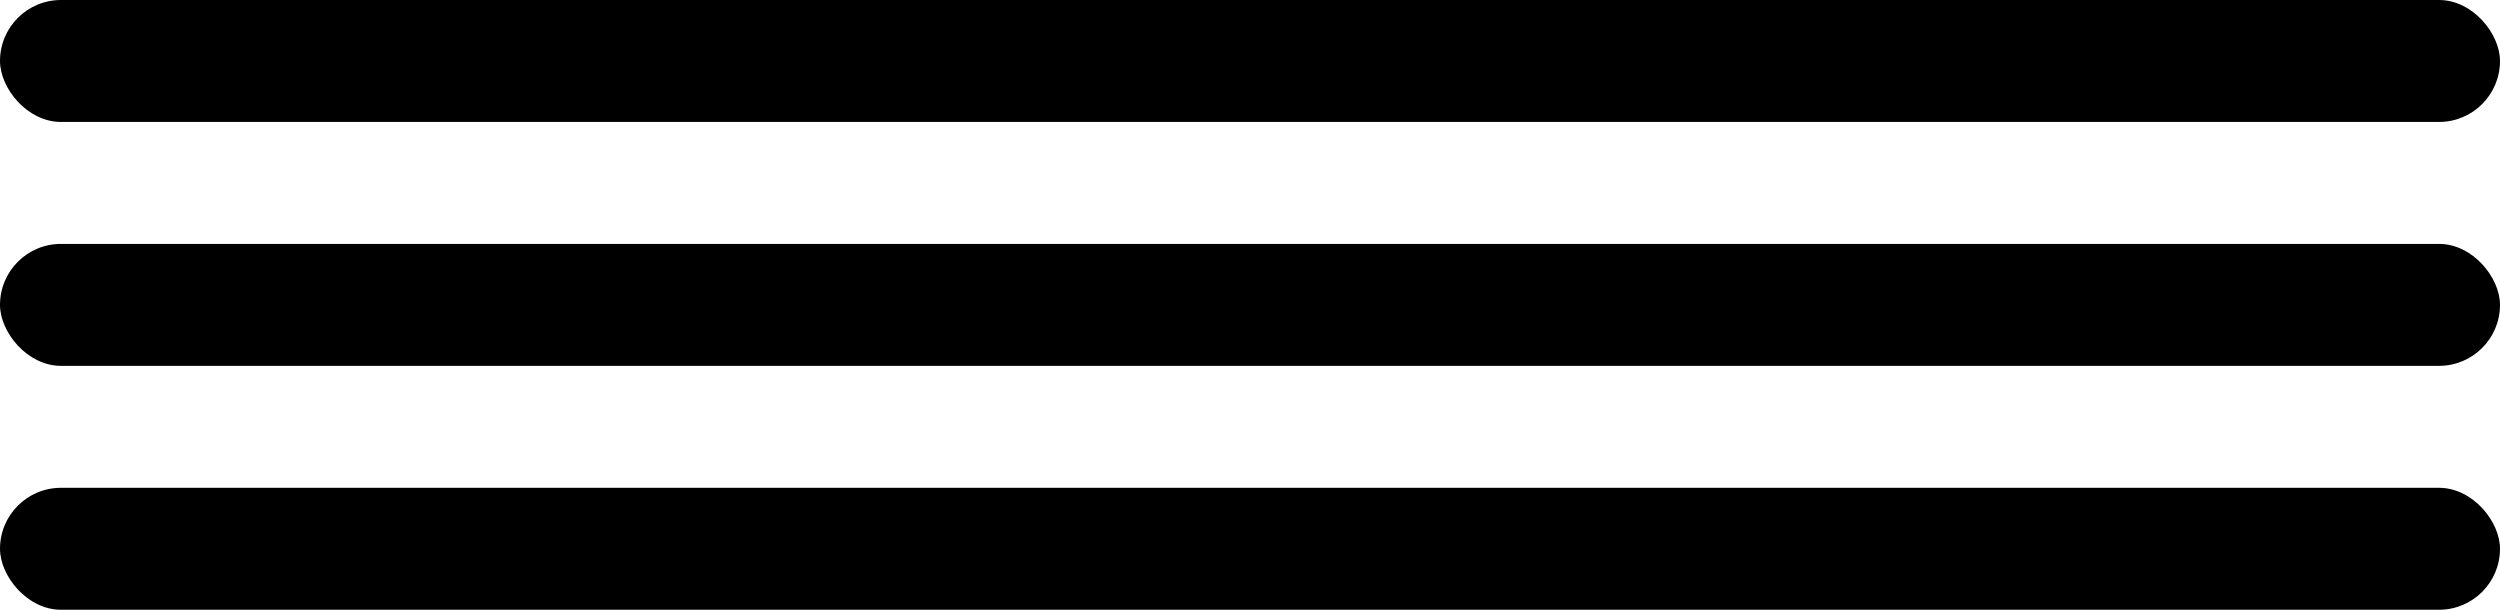 <svg width="41" height="10" viewBox="0 0 41 10" fill="none" xmlns="http://www.w3.org/2000/svg">
<rect width="41" height="2" rx="1" fill="black"/>
<rect y="4" width="41" height="2" rx="1" fill="black"/>
<rect y="8" width="41" height="2" rx="1" fill="black"/>
</svg>
